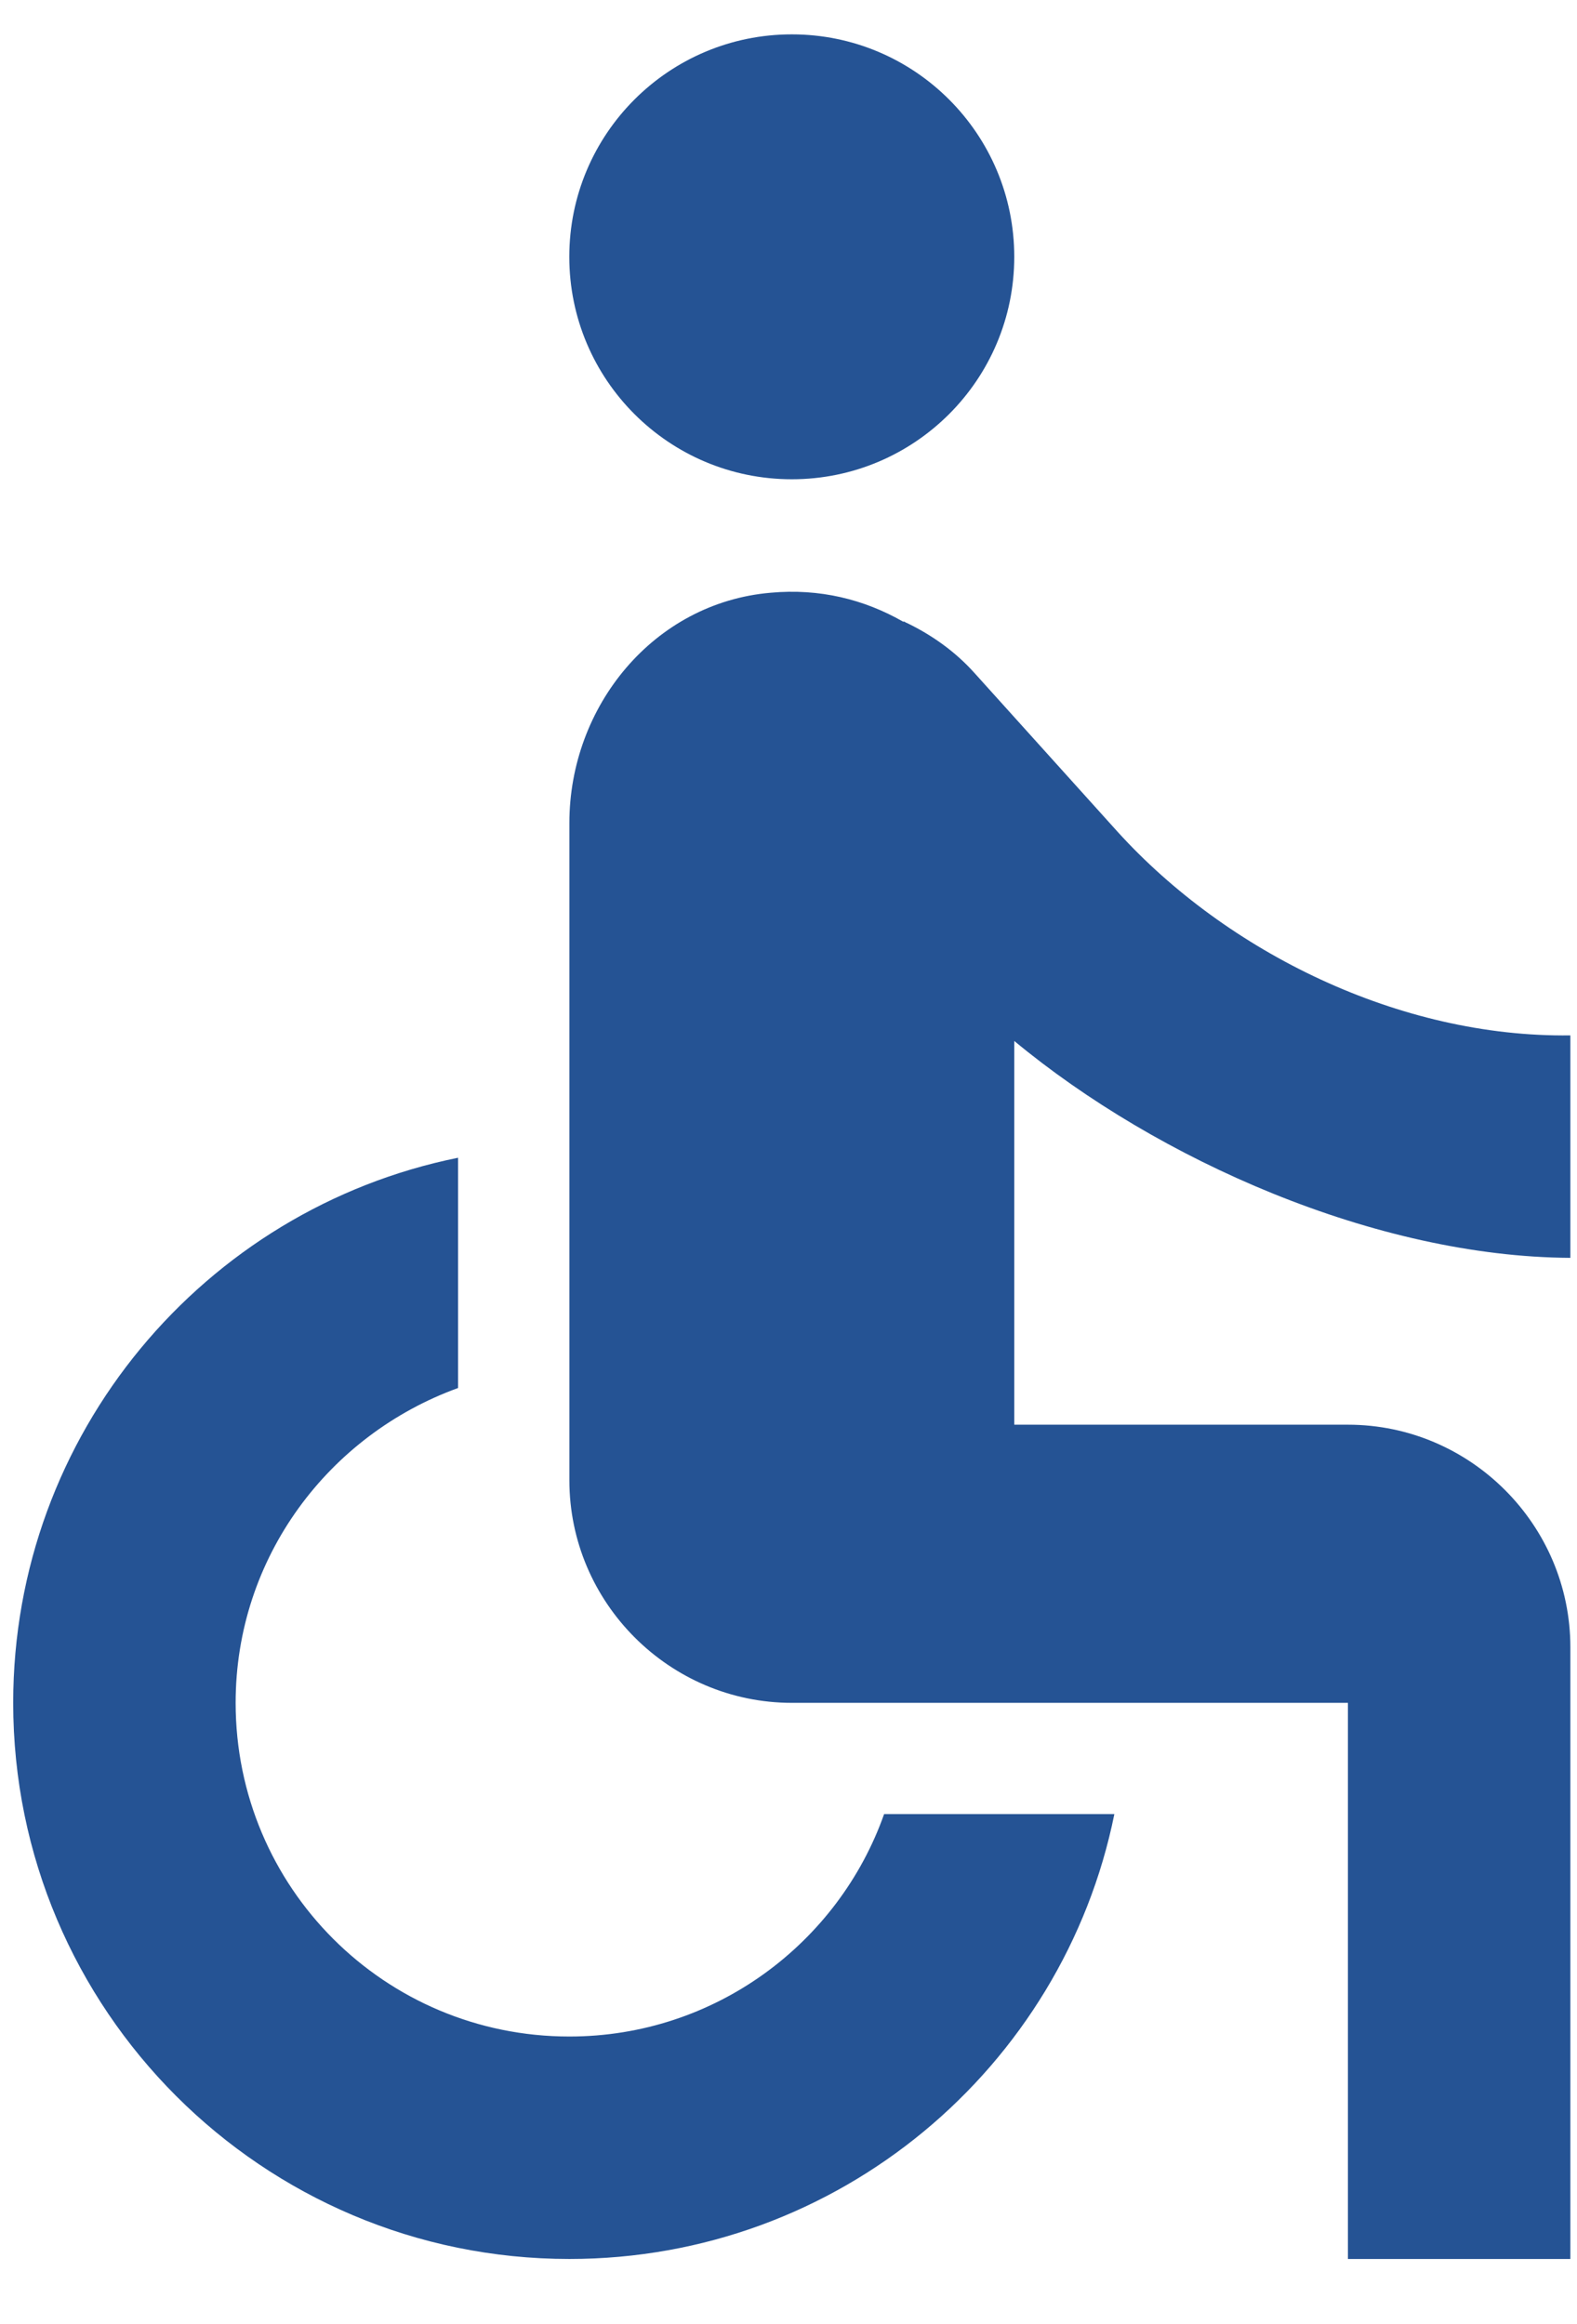 <svg width="19" height="28" viewBox="0 0 19 28" fill="none" xmlns="http://www.w3.org/2000/svg">
<g id="Group 39501">
<path id="Vector" d="M9.54 5.774C11.02 5.774 12.22 4.574 12.22 3.094C12.22 1.614 11.02 0.414 9.54 0.414C8.059 0.414 6.859 1.614 6.859 3.094C6.859 4.574 8.059 5.774 9.54 5.774Z" fill="#255394"/>
<path id="Vector_2" d="M18.92 15.154V12.474C16.857 12.501 14.78 11.469 13.466 10.022L11.738 8.105C11.51 7.851 11.228 7.65 10.92 7.502C10.907 7.502 10.907 7.489 10.893 7.489H10.88C10.411 7.221 9.875 7.087 9.285 7.141C7.878 7.261 6.86 8.507 6.86 9.915V17.834C6.86 19.308 8.066 20.515 9.54 20.515H16.24V27.215H18.92V19.845C18.92 18.37 17.714 17.164 16.24 17.164H12.22V12.541C13.949 13.975 16.575 15.141 18.92 15.154ZM6.86 24.535C4.635 24.535 2.839 22.739 2.839 20.515C2.839 18.759 3.965 17.285 5.519 16.722V13.948C2.464 14.565 0.159 17.272 0.159 20.515C0.159 24.213 3.161 27.215 6.86 27.215C10.103 27.215 12.809 24.91 13.426 21.855H10.652C10.103 23.409 8.615 24.535 6.86 24.535Z" fill="#255394"/>
</g>
</svg>
